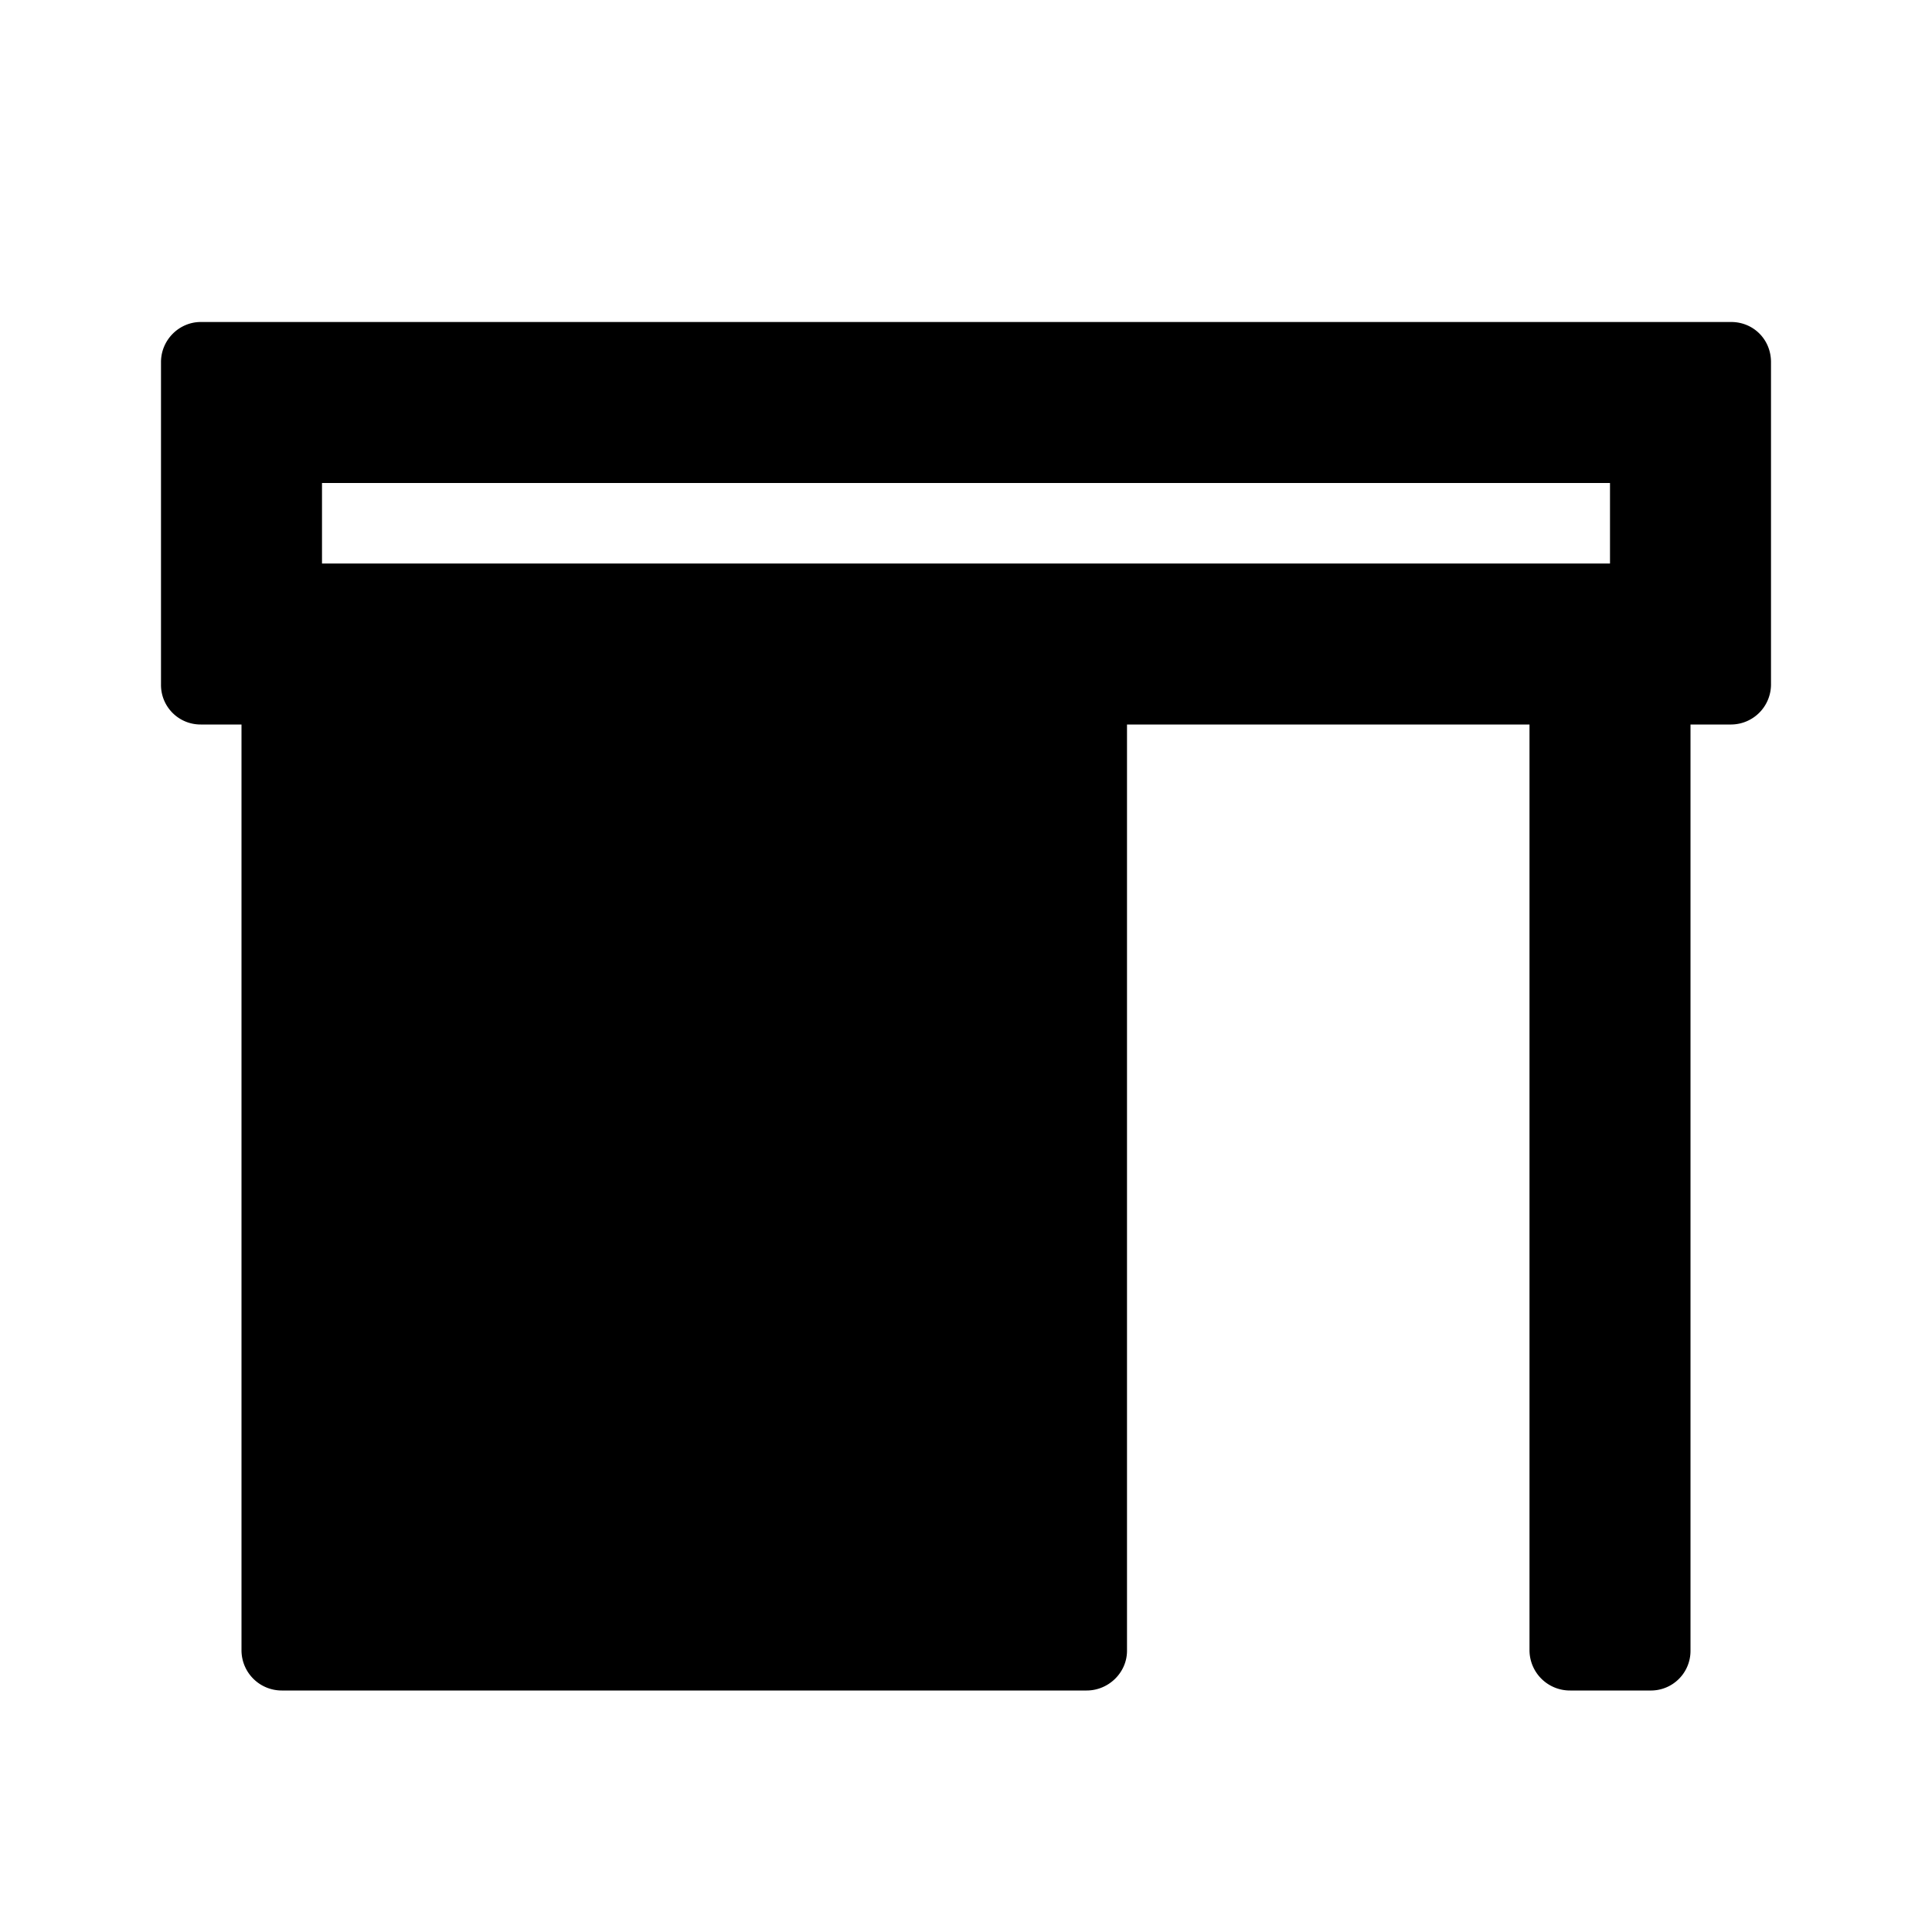 <svg xmlns="http://www.w3.org/2000/svg" width="24" height="24" class="wd-icon-contact-card-desk wd-icon" focusable="false" role="presentation" viewBox="0 0 24 24"><g fill-rule="evenodd" class="wd-icon-container"><path d="M4 8h9v12H4z" class="wd-icon-background"/><path d="M21.506 4c.273 0 .494.215.494.498v4.004a.498.498 0 0 1-.494.498H21v11.506a.492.492 0 0 1-.505.494h-.99a.502.502 0 0 1-.505-.494V9h-5v11.506c0 .273-.23.494-.501.494H3.5A.5.5 0 0 1 3 20.506V9h-.506A.491.491 0 0 1 2 8.502V4.498C2 4.223 2.225 4 2.494 4h19.012zM12 15H5v4h7v-4zm0-6H5v4h7V9zm8-3H4v1h16V6z" class="wd-icon-fill"/><path d="M7 10.505c0-.279.216-.505.495-.505h2.01c.273 0 .495.214.495.505v.99a.496.496 0 0 1-.495.505h-2.01A.493.493 0 0 1 7 11.495v-.99zm0 6c0-.279.216-.505.495-.505h2.01c.273 0 .495.214.495.505v.99a.496.496 0 0 1-.495.505h-2.01A.493.493 0 0 1 7 17.495v-.99z" class="wd-icon-accent"/></g></svg>